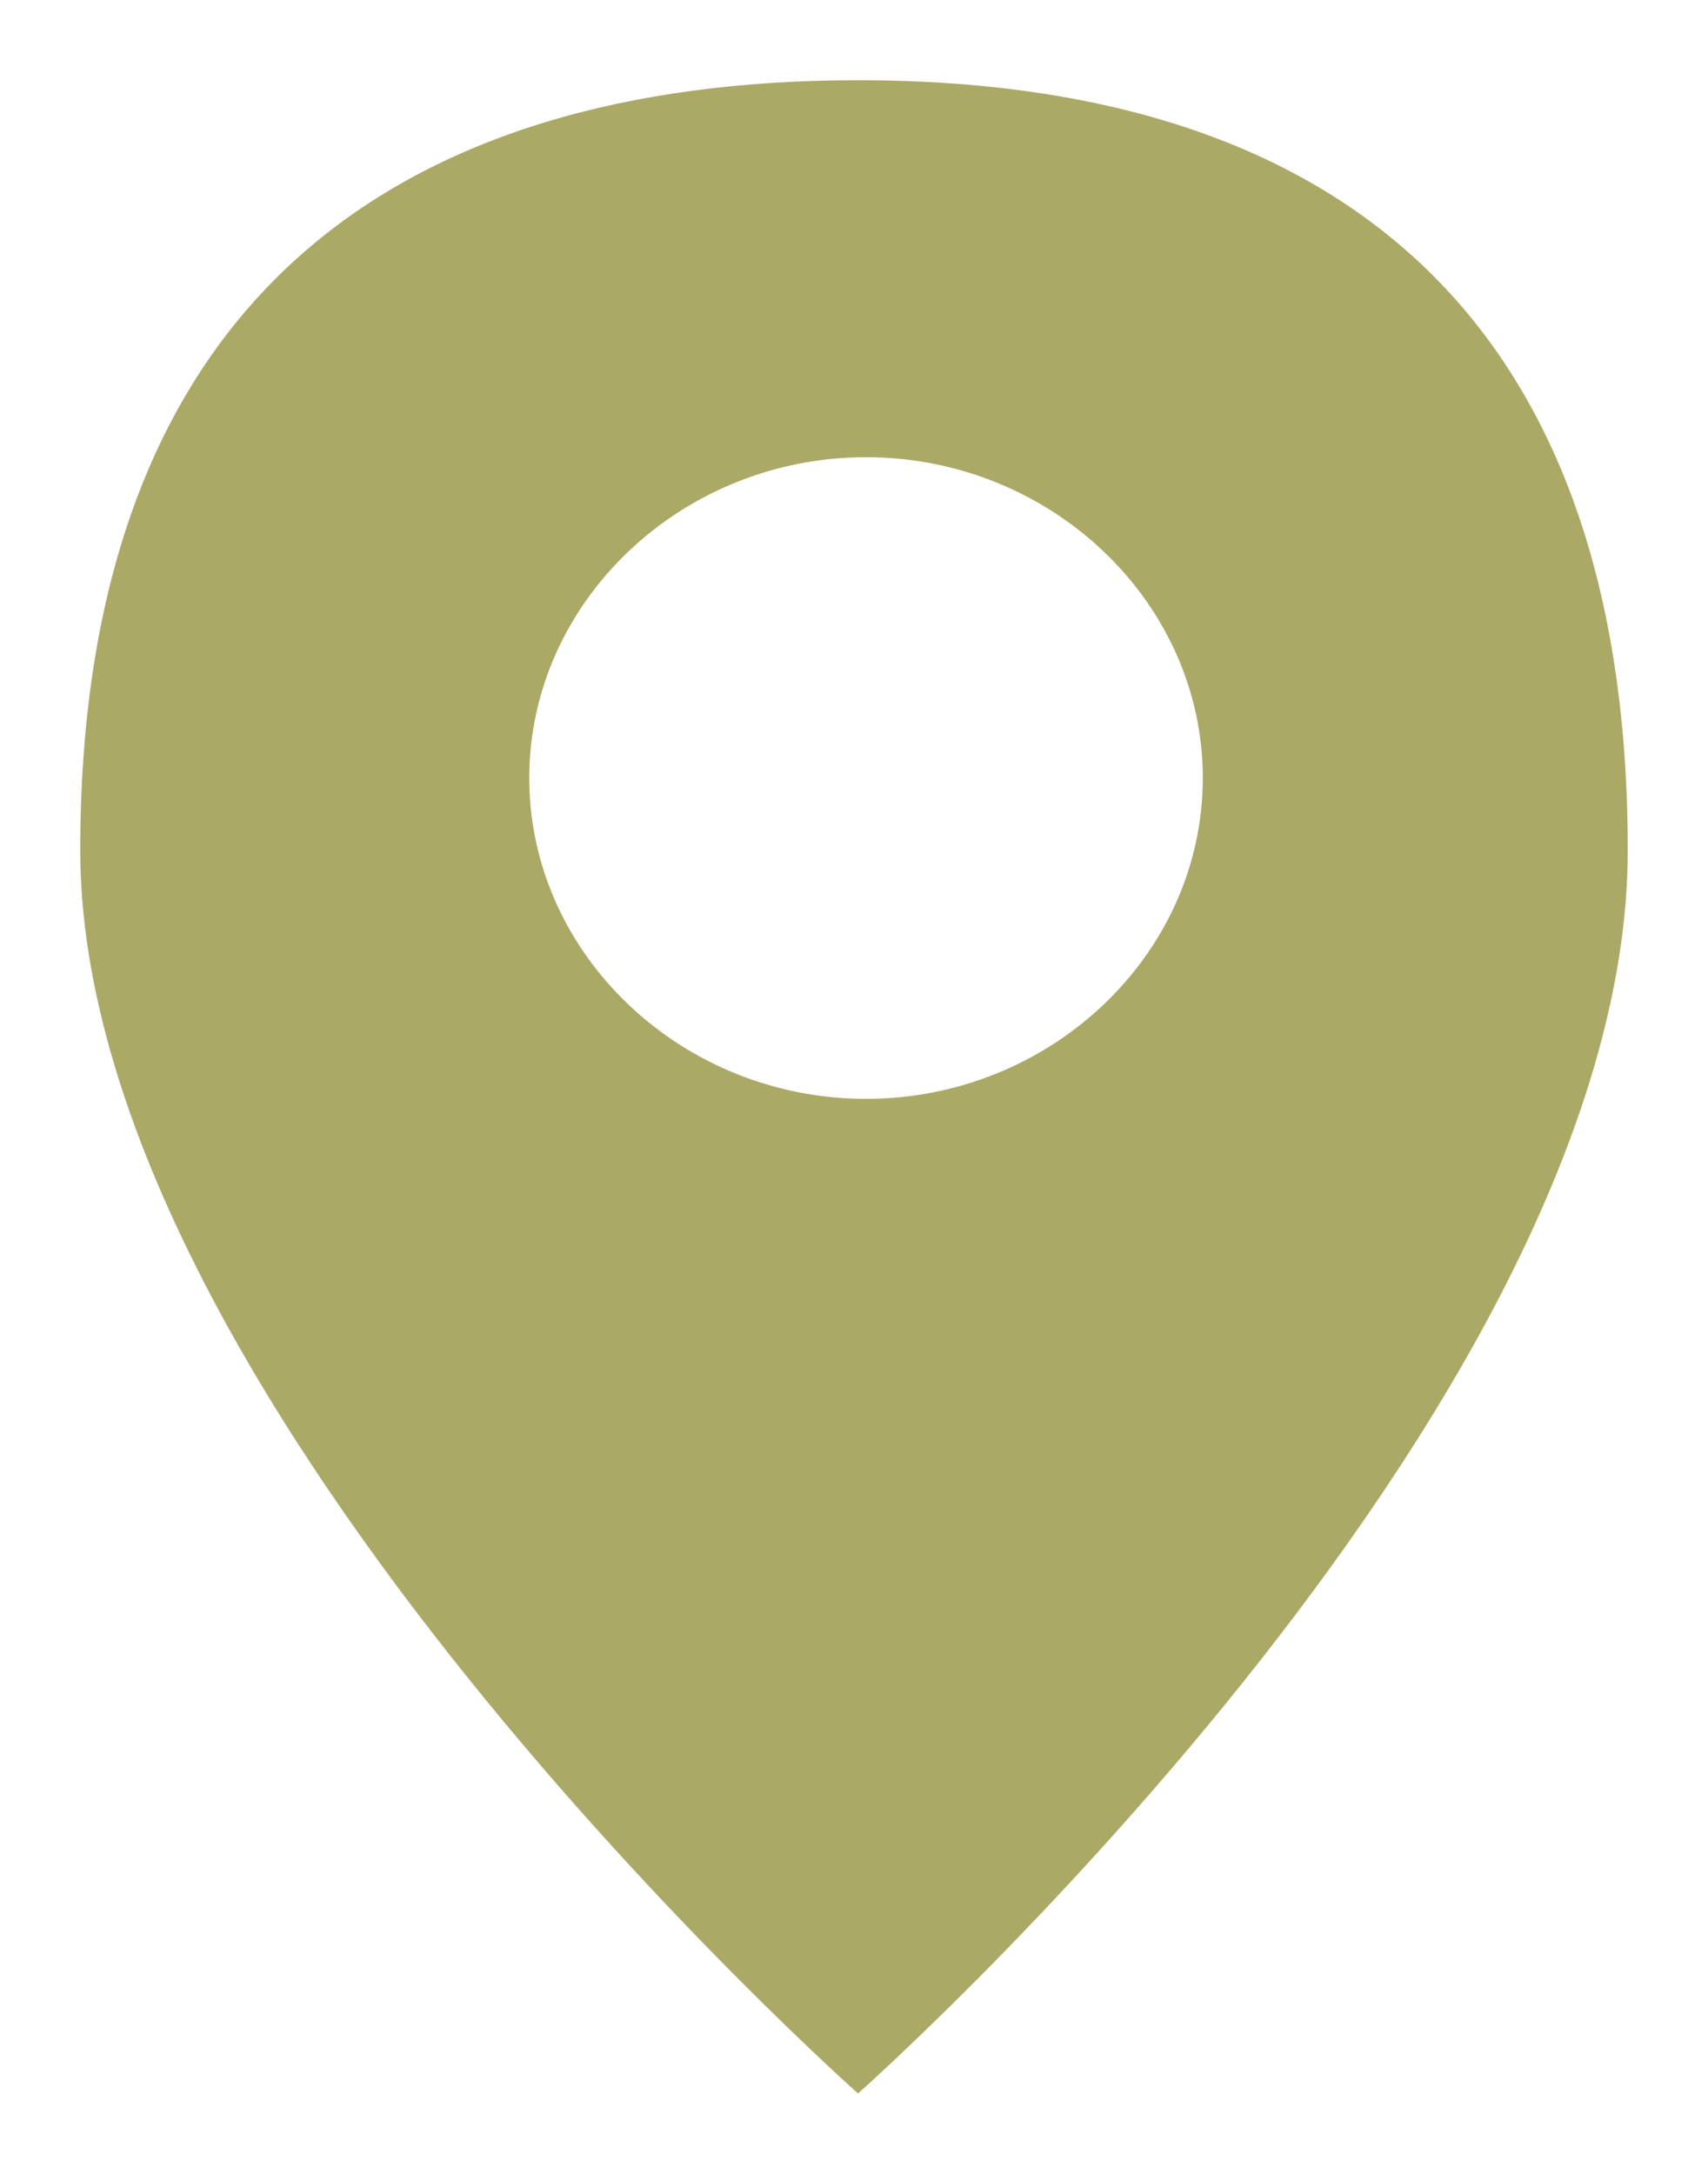 <?xml version="1.0" encoding="UTF-8" standalone="no"?>
<!DOCTYPE svg PUBLIC "-//W3C//DTD SVG 1.1//EN" "http://www.w3.org/Graphics/SVG/1.1/DTD/svg11.dtd">
<!-- Создано Microsoft Visio, экспорт SVG location-icon-spa.svg Страница-1 -->
<svg xmlns="http://www.w3.org/2000/svg" xmlns:xlink="http://www.w3.org/1999/xlink" xmlns:ev="http://www.w3.org/2001/xml-events"
		xmlns:v="http://schemas.microsoft.com/visio/2003/SVGExtensions/" width="9.298in" height="11.829in"
		viewBox="0 0 669.429 851.714" xml:space="preserve" color-interpolation-filters="sRGB" class="st2">
	<v:documentProperties v:langID="1049" v:metric="true" v:viewMarkup="false"/>

	<style type="text/css">
	<![CDATA[
		.st1 {fill:#aaa966;stroke:none;stroke-linecap:butt;stroke-width:31.429}
		.st2 {fill:none;fill-rule:evenodd;font-size:12px;overflow:visible;stroke-linecap:square;stroke-miterlimit:3}
	]]>
	</style>

	<g v:mID="0" v:index="1" v:groupContext="foregroundPage">
		<title>Страница-1</title>
		<v:pageProperties v:drawingScale="1" v:pageScale="1" v:drawingUnits="19" v:shadowOffsetX="9" v:shadowOffsetY="-9"/>
		<g id="shape1-1" v:mID="1" v:groupContext="shape" transform="translate(31.429,-31.429)">
			<title>Лист.1</title>
			<path d="M304.86 62.86 C125.71 62.86 0 147.71 0 364.57 C0 581.43 304.86 851.71 304.86 851.71 C304.86 851.71 606.57 584.57
						 606.57 364.57 C606.57 147.71 484 62.86 304.86 62.86 ZM308 462 C235.71 462 176 405.43 176 336.29 C176 267.14
						 235.71 210.57 308 210.57 C380.29 210.57 440 267.14 440 336.29 C440 405.43 380.29 462 308 462 Z"
					class="st1"/>
		</g>
	</g>
</svg>
